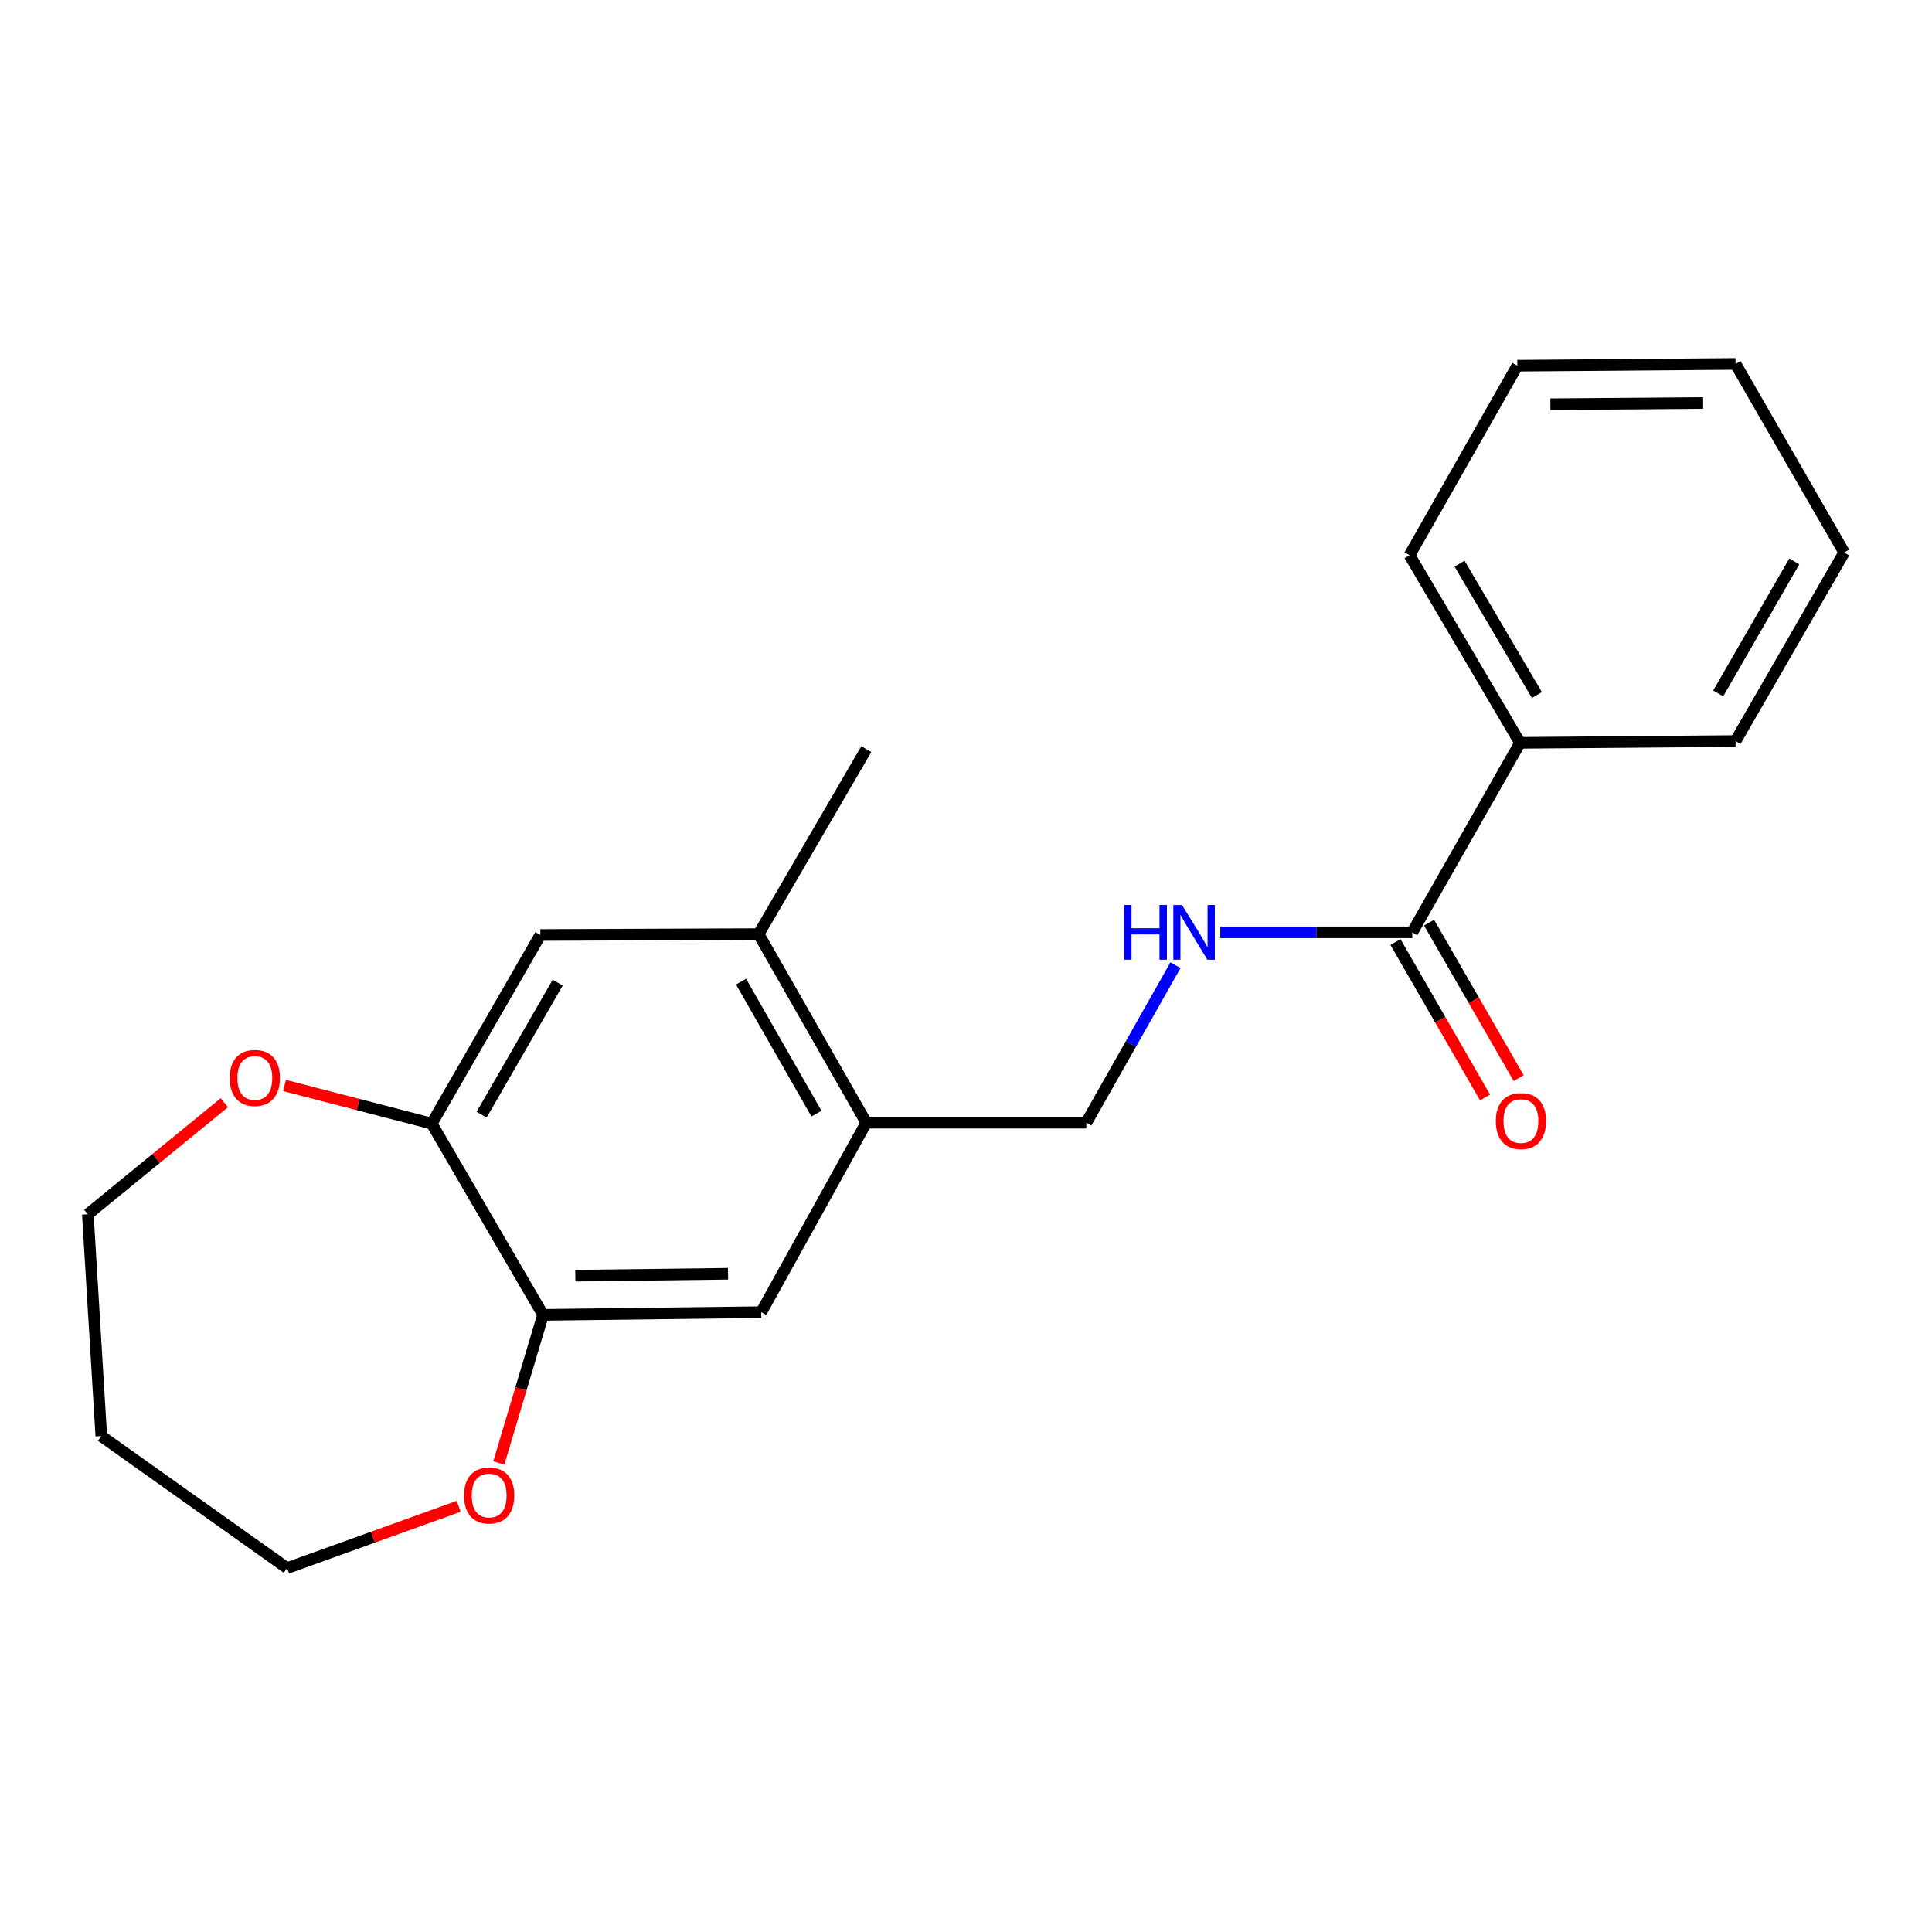 <?xml version='1.0' encoding='iso-8859-1'?>
<svg version='1.1' baseProfile='full'
              xmlns='http://www.w3.org/2000/svg'
                      xmlns:rdkit='http://www.rdkit.org/xml'
                      xmlns:xlink='http://www.w3.org/1999/xlink'
                  xml:space='preserve'
width='1000px' height='1000px' viewBox='0 0 1000 1000'>
<!-- END OF HEADER -->
<rect style='opacity:1.0;fill:#FFFFFF;stroke:none' width='1000' height='1000' x='0' y='0'> </rect>
<path class='bond-3' d='M 730.982,482.576 L 681.298,482.576' style='fill:none;fill-rule:evenodd;stroke:#000000;stroke-width:6px;stroke-linecap:butt;stroke-linejoin:miter;stroke-opacity:1' />
<path class='bond-3' d='M 681.298,482.576 L 631.614,482.576' style='fill:none;fill-rule:evenodd;stroke:#0000FF;stroke-width:6px;stroke-linecap:butt;stroke-linejoin:miter;stroke-opacity:1' />
<path class='bond-10' d='M 722.284,487.589 L 745.472,527.823' style='fill:none;fill-rule:evenodd;stroke:#000000;stroke-width:6px;stroke-linecap:butt;stroke-linejoin:miter;stroke-opacity:1' />
<path class='bond-10' d='M 745.472,527.823 L 768.661,568.057' style='fill:none;fill-rule:evenodd;stroke:#FF0000;stroke-width:6px;stroke-linecap:butt;stroke-linejoin:miter;stroke-opacity:1' />
<path class='bond-10' d='M 739.68,477.563 L 762.868,517.797' style='fill:none;fill-rule:evenodd;stroke:#000000;stroke-width:6px;stroke-linecap:butt;stroke-linejoin:miter;stroke-opacity:1' />
<path class='bond-10' d='M 762.868,517.797 L 786.057,558.031' style='fill:none;fill-rule:evenodd;stroke:#FF0000;stroke-width:6px;stroke-linecap:butt;stroke-linejoin:miter;stroke-opacity:1' />
<path class='bond-11' d='M 730.982,482.576 L 786.767,384.492' style='fill:none;fill-rule:evenodd;stroke:#000000;stroke-width:6px;stroke-linecap:butt;stroke-linejoin:miter;stroke-opacity:1' />
<path class='bond-0' d='M 223.451,581.575 L 279.682,483.959' style='fill:none;fill-rule:evenodd;stroke:#000000;stroke-width:6px;stroke-linecap:butt;stroke-linejoin:miter;stroke-opacity:1' />
<path class='bond-0' d='M 249.284,576.955 L 288.646,508.624' style='fill:none;fill-rule:evenodd;stroke:#000000;stroke-width:6px;stroke-linecap:butt;stroke-linejoin:miter;stroke-opacity:1' />
<path class='bond-8' d='M 223.451,581.575 L 185.36,571.707' style='fill:none;fill-rule:evenodd;stroke:#000000;stroke-width:6px;stroke-linecap:butt;stroke-linejoin:miter;stroke-opacity:1' />
<path class='bond-8' d='M 185.36,571.707 L 147.268,561.84' style='fill:none;fill-rule:evenodd;stroke:#FF0000;stroke-width:6px;stroke-linecap:butt;stroke-linejoin:miter;stroke-opacity:1' />
<path class='bond-22' d='M 223.451,581.575 L 281.088,680.573' style='fill:none;fill-rule:evenodd;stroke:#000000;stroke-width:6px;stroke-linecap:butt;stroke-linejoin:miter;stroke-opacity:1' />
<path class='bond-1' d='M 281.088,680.573 L 394.03,679.168' style='fill:none;fill-rule:evenodd;stroke:#000000;stroke-width:6px;stroke-linecap:butt;stroke-linejoin:miter;stroke-opacity:1' />
<path class='bond-1' d='M 297.779,660.285 L 376.839,659.302' style='fill:none;fill-rule:evenodd;stroke:#000000;stroke-width:6px;stroke-linecap:butt;stroke-linejoin:miter;stroke-opacity:1' />
<path class='bond-7' d='M 281.088,680.573 L 269.641,718.9' style='fill:none;fill-rule:evenodd;stroke:#000000;stroke-width:6px;stroke-linecap:butt;stroke-linejoin:miter;stroke-opacity:1' />
<path class='bond-7' d='M 269.641,718.9 L 258.194,757.226' style='fill:none;fill-rule:evenodd;stroke:#FF0000;stroke-width:6px;stroke-linecap:butt;stroke-linejoin:miter;stroke-opacity:1' />
<path class='bond-2' d='M 448.398,581.106 L 562.277,581.106' style='fill:none;fill-rule:evenodd;stroke:#000000;stroke-width:6px;stroke-linecap:butt;stroke-linejoin:miter;stroke-opacity:1' />
<path class='bond-4' d='M 448.398,581.106 L 394.03,679.168' style='fill:none;fill-rule:evenodd;stroke:#000000;stroke-width:6px;stroke-linecap:butt;stroke-linejoin:miter;stroke-opacity:1' />
<path class='bond-6' d='M 448.398,581.106 L 392.647,483.491' style='fill:none;fill-rule:evenodd;stroke:#000000;stroke-width:6px;stroke-linecap:butt;stroke-linejoin:miter;stroke-opacity:1' />
<path class='bond-6' d='M 422.6,576.422 L 383.574,508.091' style='fill:none;fill-rule:evenodd;stroke:#000000;stroke-width:6px;stroke-linecap:butt;stroke-linejoin:miter;stroke-opacity:1' />
<path class='bond-9' d='M 608.433,499.567 L 585.355,540.337' style='fill:none;fill-rule:evenodd;stroke:#0000FF;stroke-width:6px;stroke-linecap:butt;stroke-linejoin:miter;stroke-opacity:1' />
<path class='bond-9' d='M 585.355,540.337 L 562.277,581.106' style='fill:none;fill-rule:evenodd;stroke:#000000;stroke-width:6px;stroke-linecap:butt;stroke-linejoin:miter;stroke-opacity:1' />
<path class='bond-5' d='M 279.682,483.959 L 392.647,483.491' style='fill:none;fill-rule:evenodd;stroke:#000000;stroke-width:6px;stroke-linecap:butt;stroke-linejoin:miter;stroke-opacity:1' />
<path class='bond-15' d='M 392.647,483.491 L 448.398,387.75' style='fill:none;fill-rule:evenodd;stroke:#000000;stroke-width:6px;stroke-linecap:butt;stroke-linejoin:miter;stroke-opacity:1' />
<path class='bond-14' d='M 237.411,779.664 L 193.012,795.647' style='fill:none;fill-rule:evenodd;stroke:#FF0000;stroke-width:6px;stroke-linecap:butt;stroke-linejoin:miter;stroke-opacity:1' />
<path class='bond-14' d='M 193.012,795.647 L 148.614,811.631' style='fill:none;fill-rule:evenodd;stroke:#000000;stroke-width:6px;stroke-linecap:butt;stroke-linejoin:miter;stroke-opacity:1' />
<path class='bond-13' d='M 116.113,570.766 L 80.784,599.64' style='fill:none;fill-rule:evenodd;stroke:#FF0000;stroke-width:6px;stroke-linecap:butt;stroke-linejoin:miter;stroke-opacity:1' />
<path class='bond-13' d='M 80.784,599.64 L 45.455,628.514' style='fill:none;fill-rule:evenodd;stroke:#000000;stroke-width:6px;stroke-linecap:butt;stroke-linejoin:miter;stroke-opacity:1' />
<path class='bond-16' d='M 786.767,384.492 L 729.587,287.368' style='fill:none;fill-rule:evenodd;stroke:#000000;stroke-width:6px;stroke-linecap:butt;stroke-linejoin:miter;stroke-opacity:1' />
<path class='bond-16' d='M 795.492,359.737 L 755.467,291.75' style='fill:none;fill-rule:evenodd;stroke:#000000;stroke-width:6px;stroke-linecap:butt;stroke-linejoin:miter;stroke-opacity:1' />
<path class='bond-17' d='M 786.767,384.492 L 898.314,383.567' style='fill:none;fill-rule:evenodd;stroke:#000000;stroke-width:6px;stroke-linecap:butt;stroke-linejoin:miter;stroke-opacity:1' />
<path class='bond-12' d='M 52.426,743.308 L 148.614,811.631' style='fill:none;fill-rule:evenodd;stroke:#000000;stroke-width:6px;stroke-linecap:butt;stroke-linejoin:miter;stroke-opacity:1' />
<path class='bond-23' d='M 52.426,743.308 L 45.455,628.514' style='fill:none;fill-rule:evenodd;stroke:#000000;stroke-width:6px;stroke-linecap:butt;stroke-linejoin:miter;stroke-opacity:1' />
<path class='bond-19' d='M 729.587,287.368 L 785.372,189.284' style='fill:none;fill-rule:evenodd;stroke:#000000;stroke-width:6px;stroke-linecap:butt;stroke-linejoin:miter;stroke-opacity:1' />
<path class='bond-18' d='M 898.314,383.567 L 954.545,285.974' style='fill:none;fill-rule:evenodd;stroke:#000000;stroke-width:6px;stroke-linecap:butt;stroke-linejoin:miter;stroke-opacity:1' />
<path class='bond-18' d='M 889.352,358.904 L 928.713,290.588' style='fill:none;fill-rule:evenodd;stroke:#000000;stroke-width:6px;stroke-linecap:butt;stroke-linejoin:miter;stroke-opacity:1' />
<path class='bond-20' d='M 954.545,285.974 L 898.314,188.369' style='fill:none;fill-rule:evenodd;stroke:#000000;stroke-width:6px;stroke-linecap:butt;stroke-linejoin:miter;stroke-opacity:1' />
<path class='bond-21' d='M 785.372,189.284 L 898.314,188.369' style='fill:none;fill-rule:evenodd;stroke:#000000;stroke-width:6px;stroke-linecap:butt;stroke-linejoin:miter;stroke-opacity:1' />
<path class='bond-21' d='M 802.476,209.225 L 881.536,208.584' style='fill:none;fill-rule:evenodd;stroke:#000000;stroke-width:6px;stroke-linecap:butt;stroke-linejoin:miter;stroke-opacity:1' />
<path  class='atom-4' d='M 581.831 468.416
L 585.671 468.416
L 585.671 480.456
L 600.151 480.456
L 600.151 468.416
L 603.991 468.416
L 603.991 496.736
L 600.151 496.736
L 600.151 483.656
L 585.671 483.656
L 585.671 496.736
L 581.831 496.736
L 581.831 468.416
' fill='#0000FF'/>
<path  class='atom-4' d='M 611.791 468.416
L 621.071 483.416
Q 621.991 484.896, 623.471 487.576
Q 624.951 490.256, 625.031 490.416
L 625.031 468.416
L 628.791 468.416
L 628.791 496.736
L 624.911 496.736
L 614.951 480.336
Q 613.791 478.416, 612.551 476.216
Q 611.351 474.016, 610.991 473.336
L 610.991 496.736
L 607.311 496.736
L 607.311 468.416
L 611.791 468.416
' fill='#0000FF'/>
<path  class='atom-8' d='M 240.19 774.063
Q 240.19 767.263, 243.55 763.463
Q 246.91 759.663, 253.19 759.663
Q 259.47 759.663, 262.83 763.463
Q 266.19 767.263, 266.19 774.063
Q 266.19 780.943, 262.79 784.863
Q 259.39 788.743, 253.19 788.743
Q 246.95 788.743, 243.55 784.863
Q 240.19 780.983, 240.19 774.063
M 253.19 785.543
Q 257.51 785.543, 259.83 782.663
Q 262.19 779.743, 262.19 774.063
Q 262.19 768.503, 259.83 765.703
Q 257.51 762.863, 253.19 762.863
Q 248.87 762.863, 246.51 765.663
Q 244.19 768.463, 244.19 774.063
Q 244.19 779.783, 246.51 782.663
Q 248.87 785.543, 253.19 785.543
' fill='#FF0000'/>
<path  class='atom-9' d='M 118.904 557.94
Q 118.904 551.14, 122.264 547.34
Q 125.624 543.54, 131.904 543.54
Q 138.184 543.54, 141.544 547.34
Q 144.904 551.14, 144.904 557.94
Q 144.904 564.82, 141.504 568.74
Q 138.104 572.62, 131.904 572.62
Q 125.664 572.62, 122.264 568.74
Q 118.904 564.86, 118.904 557.94
M 131.904 569.42
Q 136.224 569.42, 138.544 566.54
Q 140.904 563.62, 140.904 557.94
Q 140.904 552.38, 138.544 549.58
Q 136.224 546.74, 131.904 546.74
Q 127.584 546.74, 125.224 549.54
Q 122.904 552.34, 122.904 557.94
Q 122.904 563.66, 125.224 566.54
Q 127.584 569.42, 131.904 569.42
' fill='#FF0000'/>
<path  class='atom-11' d='M 774.235 580.26
Q 774.235 573.46, 777.595 569.66
Q 780.955 565.86, 787.235 565.86
Q 793.515 565.86, 796.875 569.66
Q 800.235 573.46, 800.235 580.26
Q 800.235 587.14, 796.835 591.06
Q 793.435 594.94, 787.235 594.94
Q 780.995 594.94, 777.595 591.06
Q 774.235 587.18, 774.235 580.26
M 787.235 591.74
Q 791.555 591.74, 793.875 588.86
Q 796.235 585.94, 796.235 580.26
Q 796.235 574.7, 793.875 571.9
Q 791.555 569.06, 787.235 569.06
Q 782.915 569.06, 780.555 571.86
Q 778.235 574.66, 778.235 580.26
Q 778.235 585.98, 780.555 588.86
Q 782.915 591.74, 787.235 591.74
' fill='#FF0000'/>
</svg>

